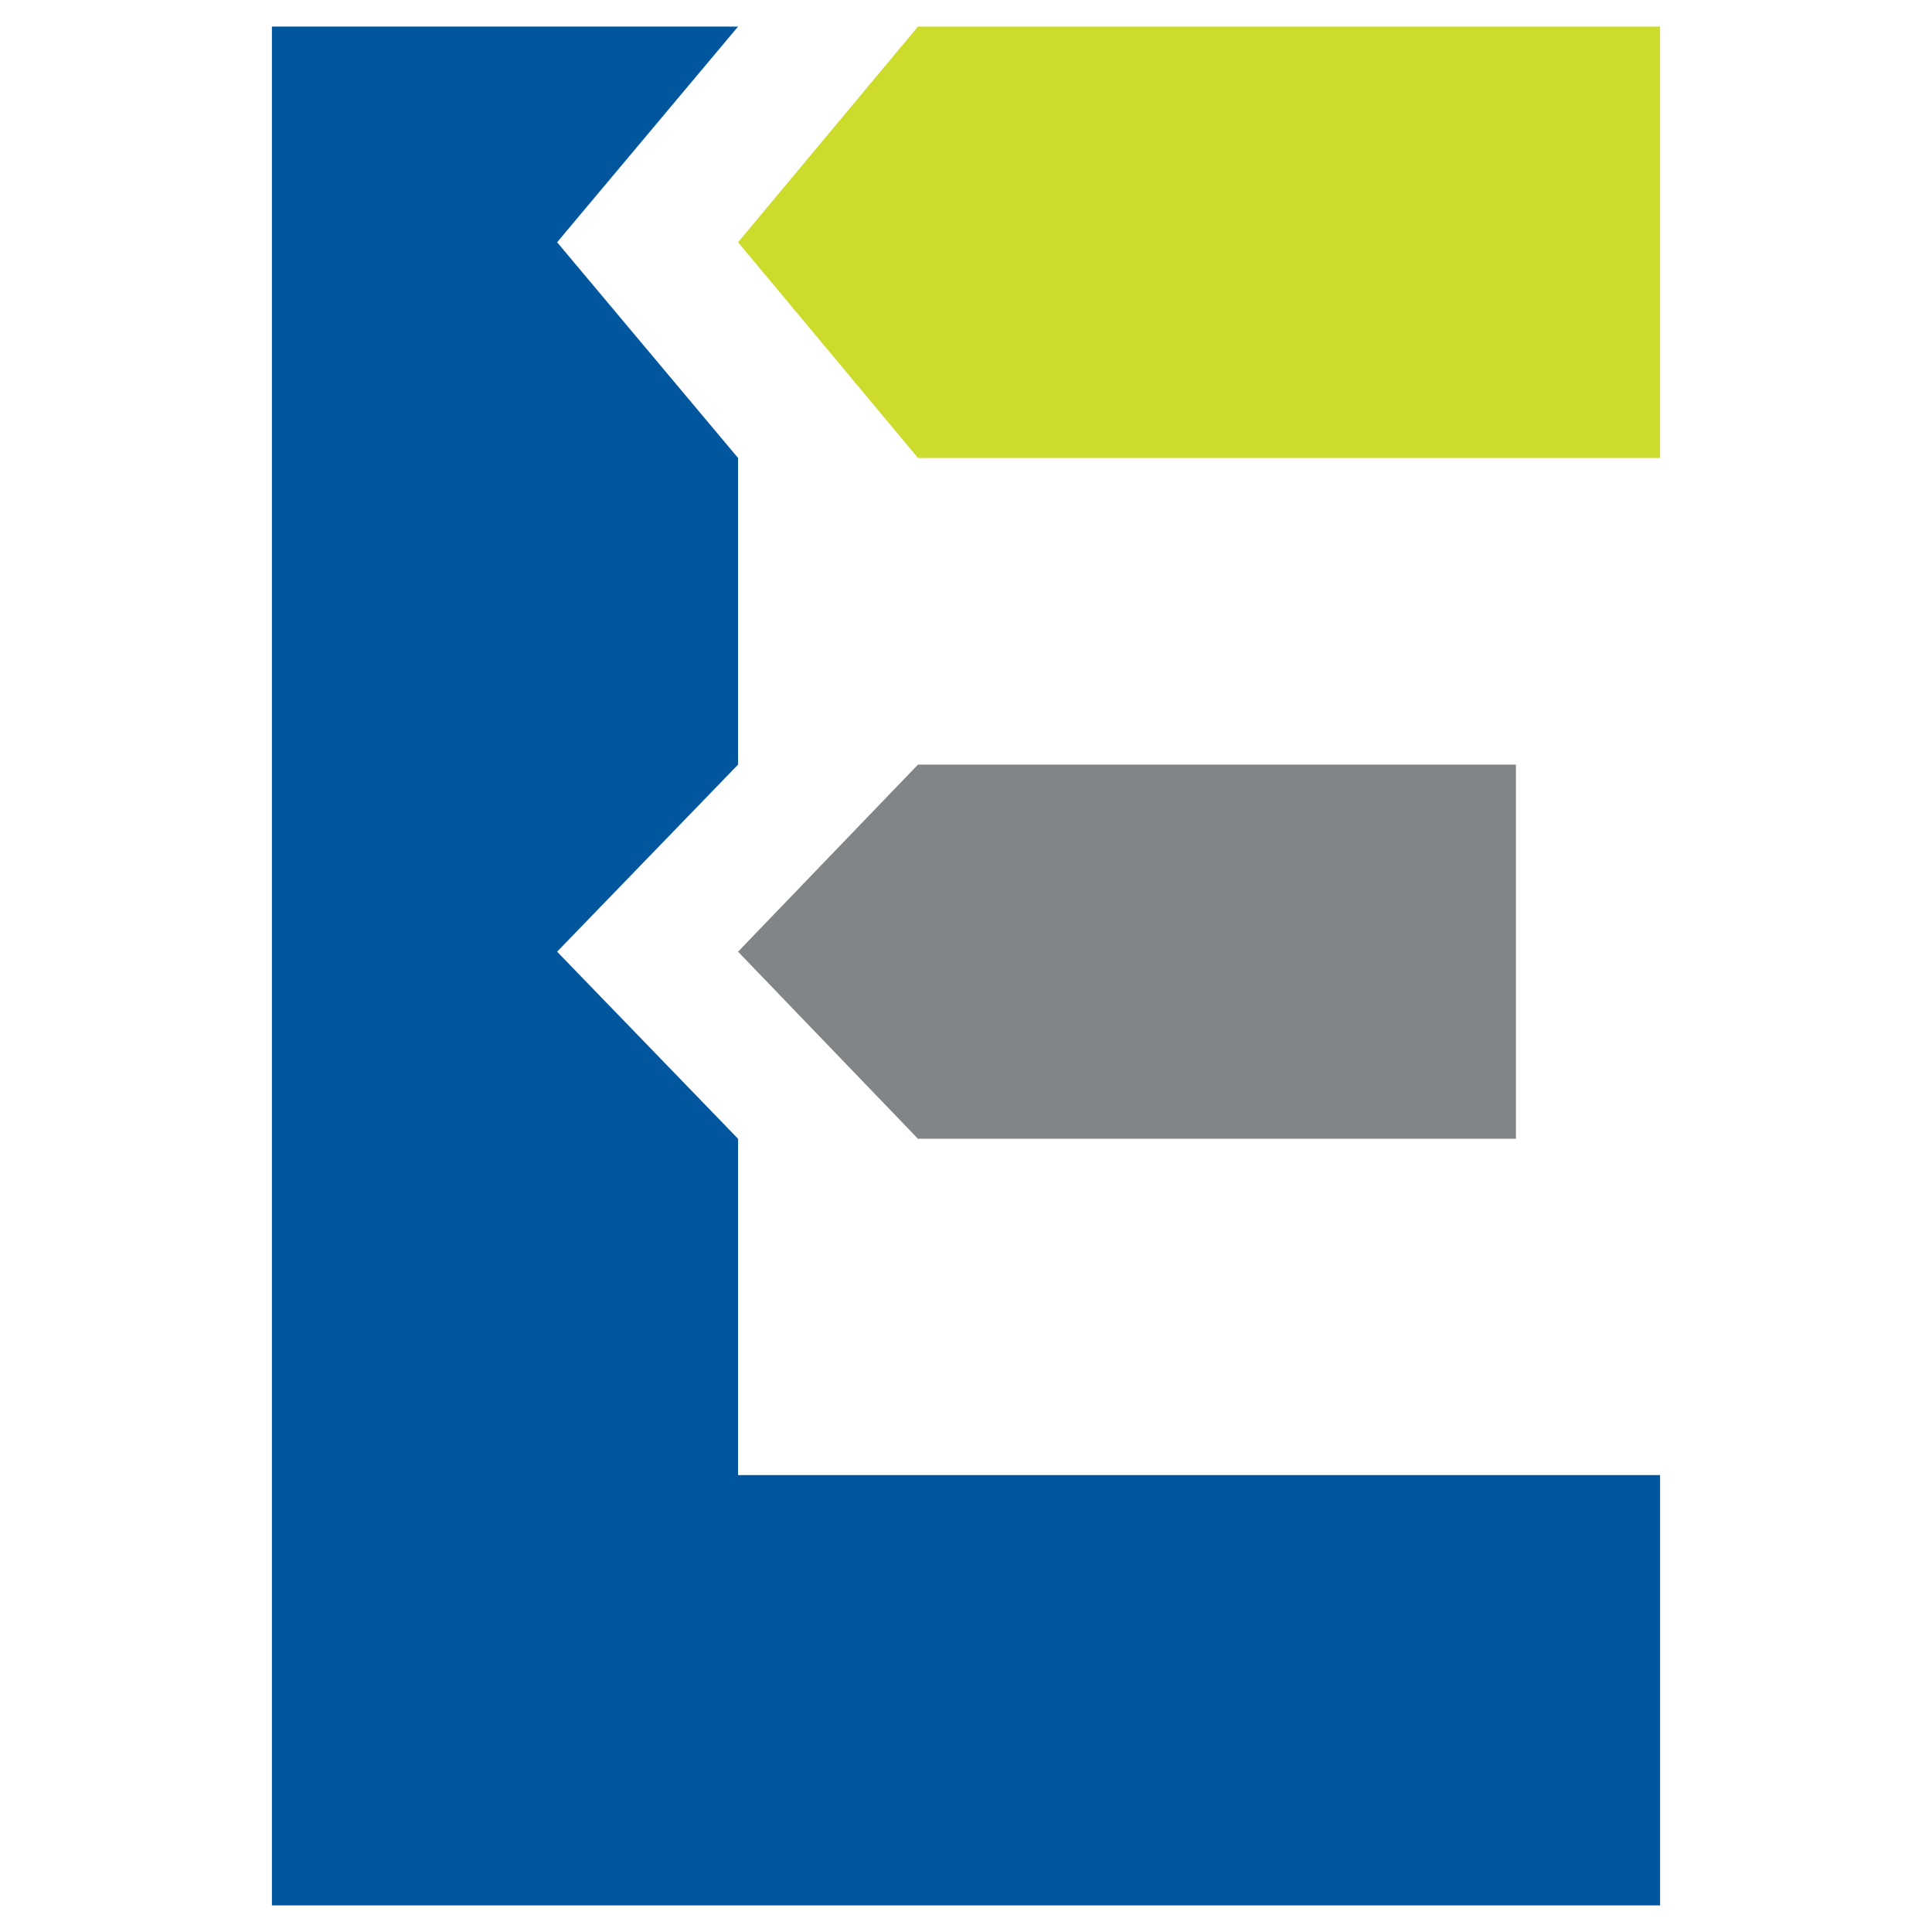 <svg xmlns="http://www.w3.org/2000/svg" id="katman_2" version="1.1" viewBox="0 0 189 189"><defs><style> .st0 { fill: #828587; } .st1 { fill: #02569e; } .st2 { fill: #cddb2c; } </style></defs><polygon class="st2" points="89.8 2.6 72.2 23.7 89.8 44.8 162.4 44.8 162.4 2.6 89.8 2.6"/><polygon class="st0" points="148.3 74.8 89.8 74.8 72.2 93.1 89.8 111.4 148.3 111.4 148.3 74.8"/><polygon class="st1" points="72.2 144.3 72.2 127.4 72.2 111.4 72.2 111.4 54.5 93.1 72.2 74.8 72.2 74.8 72.2 44.8 72.2 44.8 54.5 23.7 72.2 2.6 72.2 2.6 26.6 2.6 26.6 186.4 162.4 186.4 162.4 144.3 72.2 144.3"/></svg>